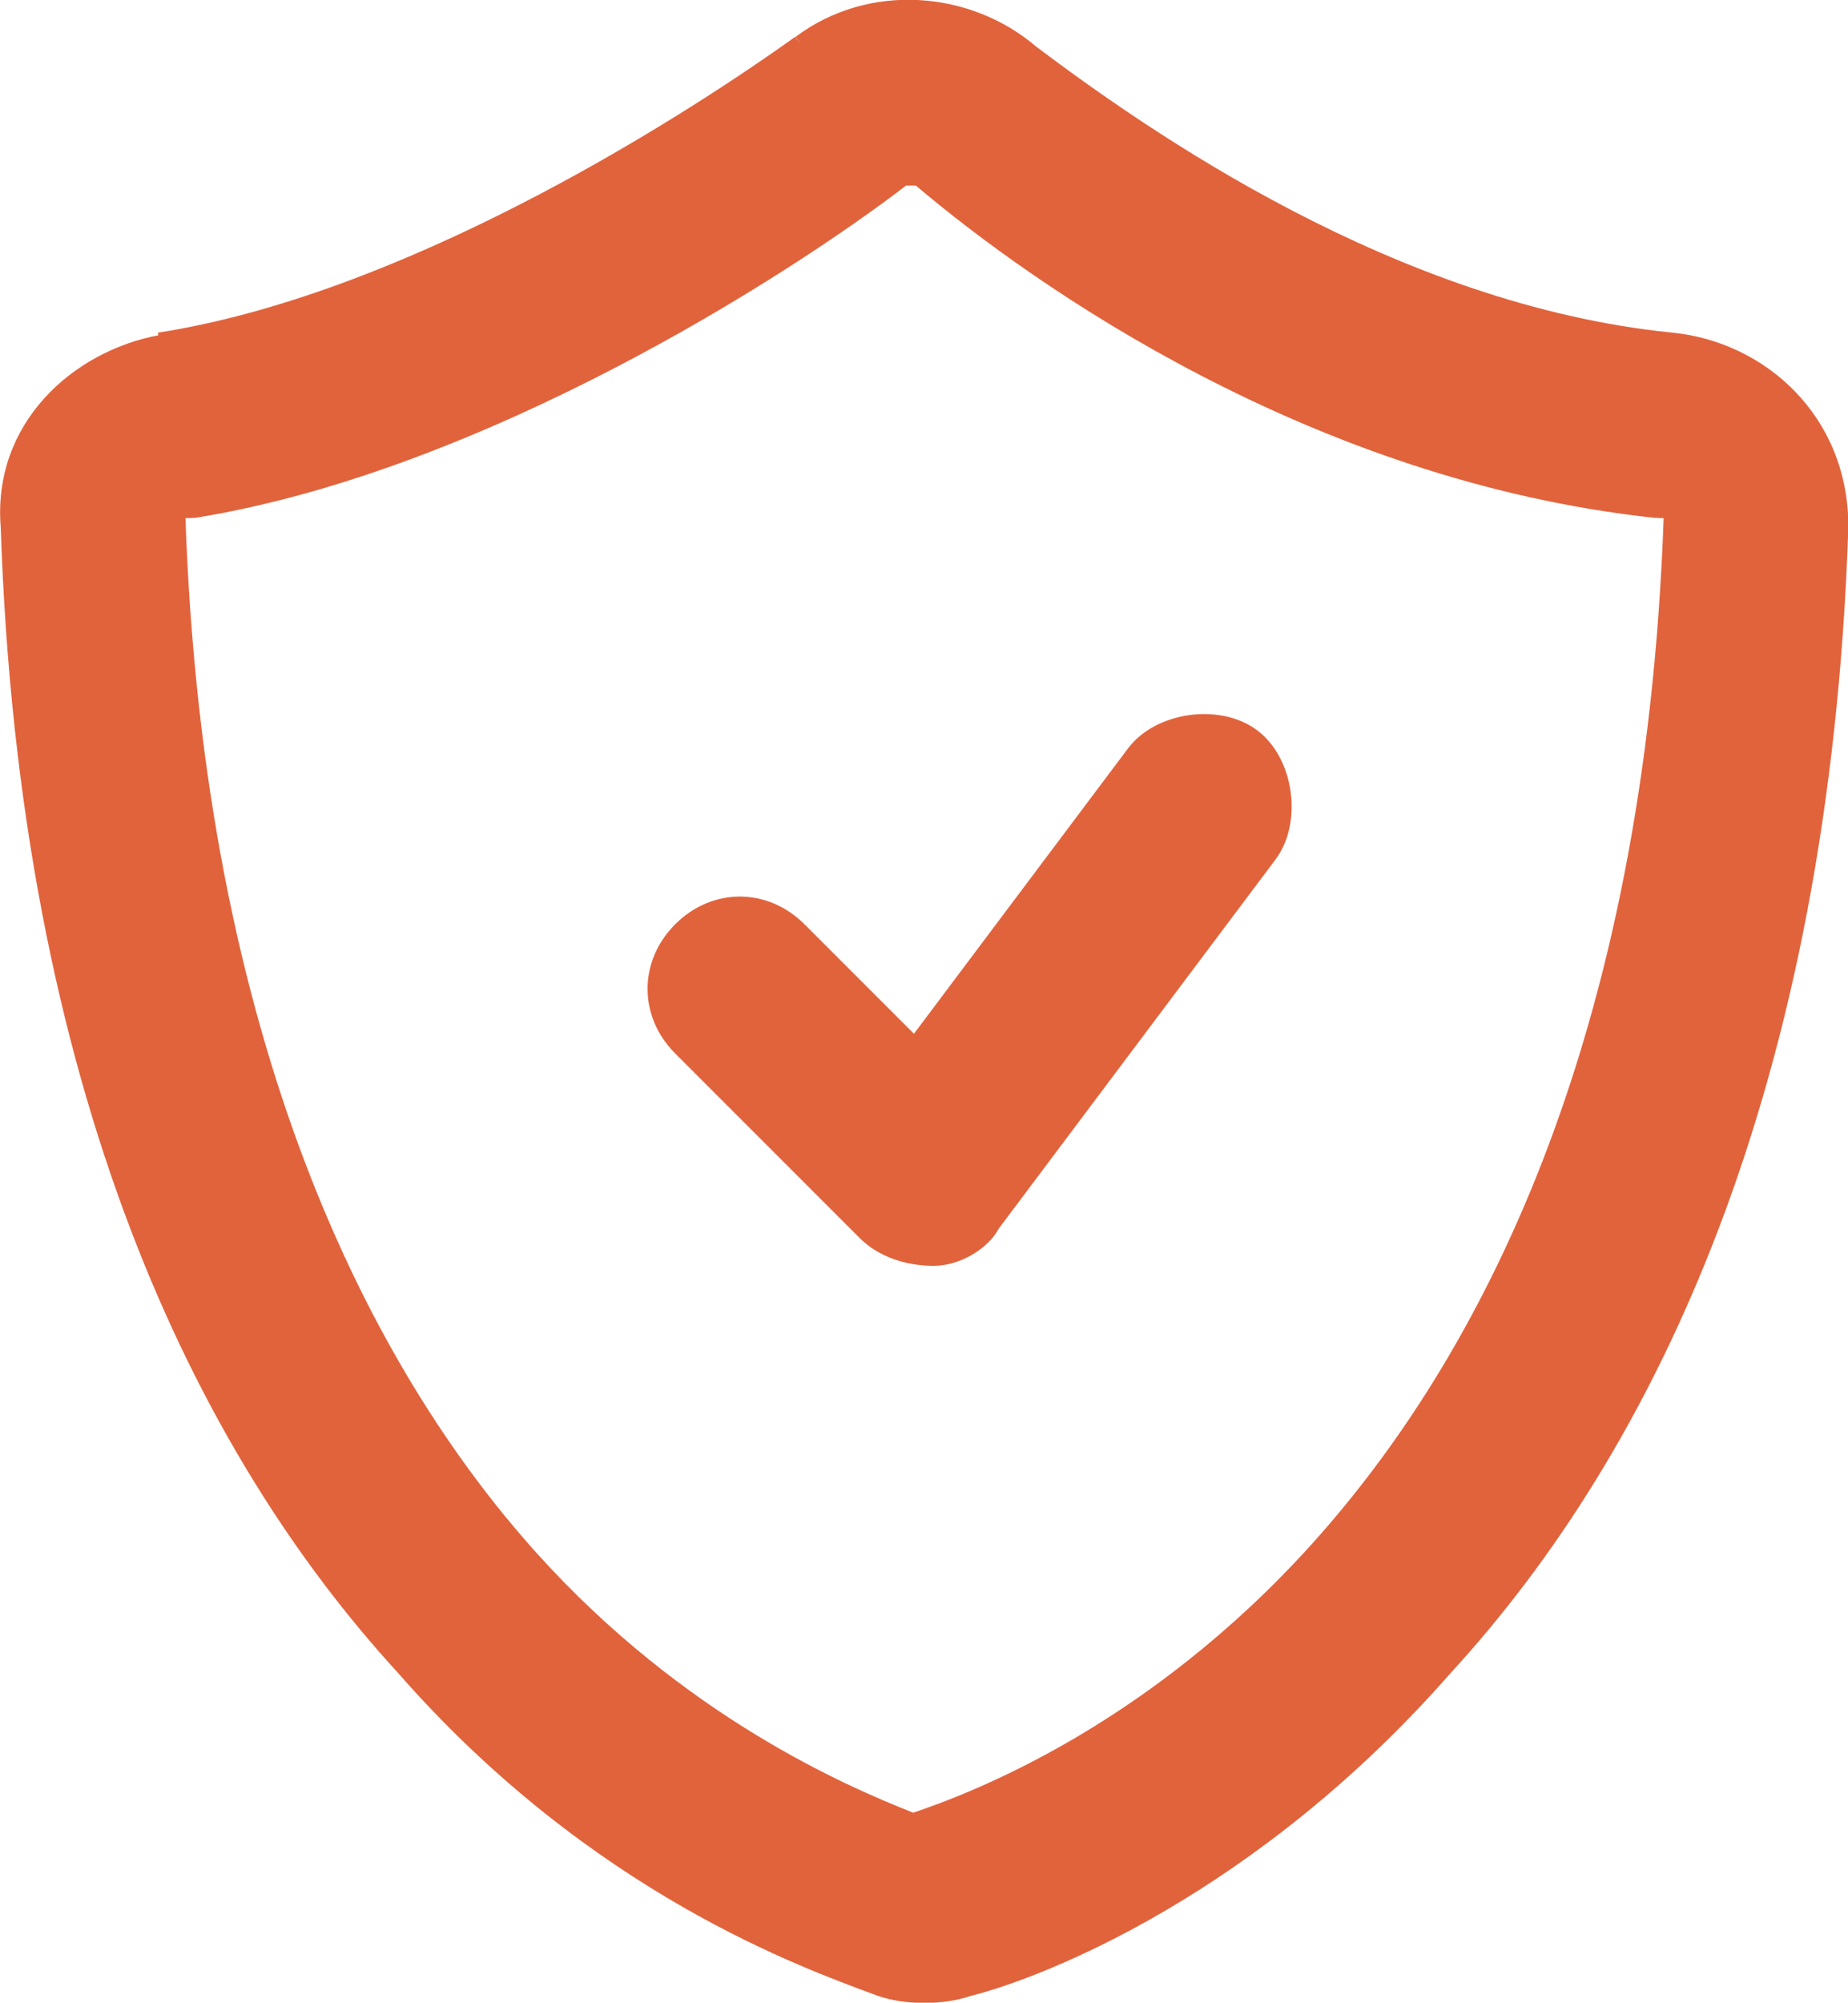 <?xml version="1.0" encoding="UTF-8"?> <svg xmlns="http://www.w3.org/2000/svg" xmlns:xlink="http://www.w3.org/1999/xlink" version="1.1" id="Layer_1" x="0px" y="0px" viewBox="62.4 234.4 496.2 537.6" xml:space="preserve"> <g> <path fill="#E1633C" d="M399.9,430.4c-9.9-7.4-27.3-5-34.7,5l0,0l-57.4,76.5l-29.4-29.4l0,0c-9.9-9.9-24.8-9.9-34.7,0 c-9.9,9.9-9.9,24.8,0,34.7l0,0l49.6,49.6l17.4-17.4l0,0l-17.4,17.4c5,5,12.4,7.4,19.8,7.4c7.4,0,14.9-5,17.4-9.9l74.4-99.2 C412.3,455.2,409.9,437.8,399.9,430.4z"></path> <path fill="#E1633C" d="M511.5,323.7c-74.3-7.4-141.1-54.4-170.9-76.8c-17.4-14.9-44.7-17.5-64.6-2.6l1.4,2l-1.5-2 c-34.7,24.8-106.7,69.4-171.1,79.4l0.1,0.7c-23.1,4.4-44.6,23.7-42.3,51.6l0,0c5,151.2,52.1,247.9,106.6,307.4 c52.1,59.5,109.1,79.4,129,86.8c7.4,2.5,17.4,2.5,24.8,0c19.8-5,76.9-27.3,129-86.8c54.6-59.5,101.7-156.3,106.7-307.6 C558.7,346.1,536.4,326.2,511.5,323.7z M414.8,648.7c-44.5,49.4-92.1,67.2-107.2,72.3c-17.9-7.1-61.5-25.7-101.2-69.8 c-44.6-49.6-89.3-136.4-94.2-277.7l2.5-0.1c0,0,0.4,0,0.8-0.1c76.6-12.6,158-64.4,190.2-89.1c0.7,0,1.3,0,2.6,0 c32.2,27.3,106.5,79.3,198.3,89.2l2.5,0.1C504.1,514.8,459.4,599.1,414.8,648.7z"></path> </g> </svg> 